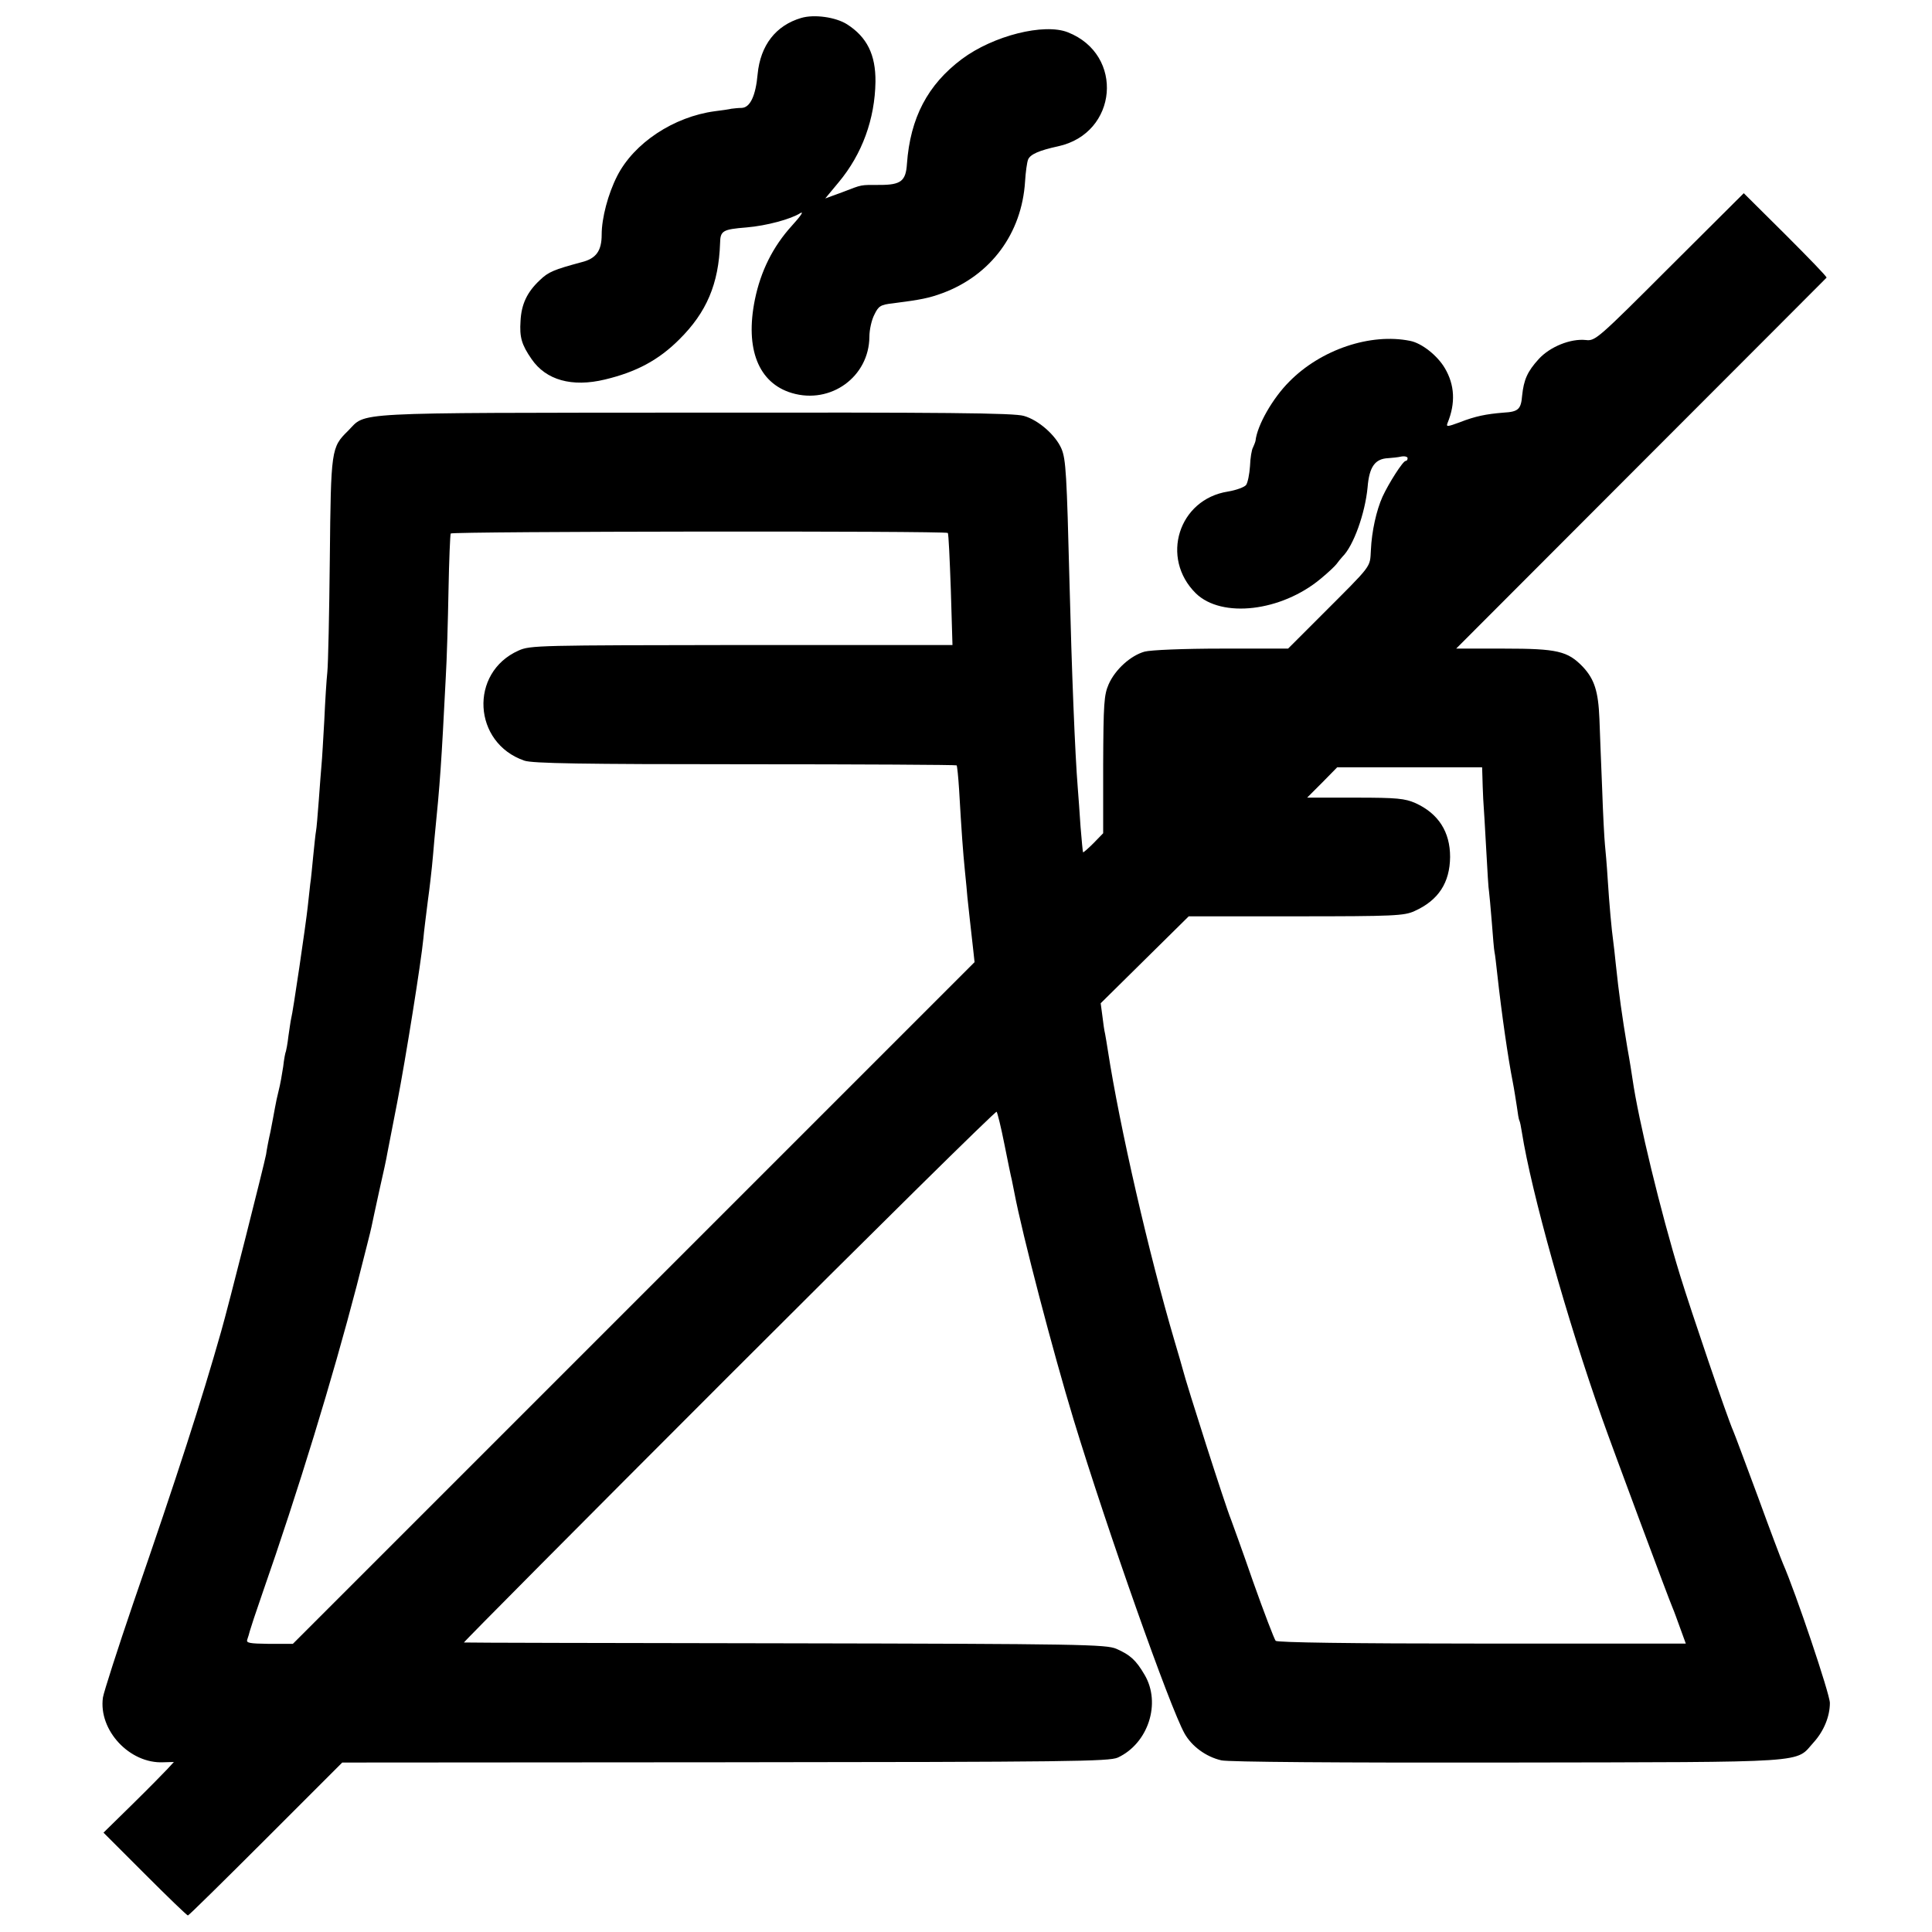 <?xml version="1.0" standalone="no"?>
<!DOCTYPE svg PUBLIC "-//W3C//DTD SVG 20010904//EN"
 "http://www.w3.org/TR/2001/REC-SVG-20010904/DTD/svg10.dtd">
<svg version="1.0" xmlns="http://www.w3.org/2000/svg"
 width="700pt" height="700pt" viewBox="0 0 700 700"
 preserveAspectRatio="xMidYMid meet">
<g transform="translate(0,700) scale(0.1,-0.1)"
fill="#000000" stroke="none">
<path d="M2903 6935 c-92 -27 -148 -99 -158 -204 -7 -78 -27 -121 -58 -122
-12 0 -29 -2 -37 -3 -8 -2 -35 -6 -60 -9 -149 -20 -293 -115 -354 -235 -33
-65 -56 -152 -56 -212 0 -59 -20 -87 -73 -100 -100 -27 -120 -35 -151 -65 -46
-43 -67 -87 -70 -148 -4 -59 4 -86 40 -138 52 -76 146 -103 266 -74 113 27
194 70 269 145 99 98 143 201 148 349 1 45 9 50 96 57 72 6 161 30 195 52 14
8 0 -12 -31 -46 -69 -76 -113 -165 -134 -268 -36 -178 13 -302 134 -338 141
-42 280 59 281 204 0 25 8 61 18 80 15 31 22 36 67 41 102 13 131 19 180 37
175 65 287 216 299 404 2 34 7 70 11 80 8 19 40 33 109 48 216 47 241 332 35
413 -86 34 -270 -12 -384 -97 -124 -93 -187 -213 -199 -380 -4 -62 -22 -76
-98 -76 -73 0 -62 2 -135 -26 l-63 -23 49 59 c85 102 131 229 133 364 1 98
-31 162 -103 208 -41 26 -119 37 -166 23z"/>
<path d="M6049 6032 c-260 -260 -269 -268 -303 -264 -55 6 -130 -24 -171 -69
-41 -45 -54 -75 -60 -132 -4 -50 -14 -59 -67 -62 -63 -5 -103 -13 -159 -35
-46 -17 -50 -17 -44 -2 29 71 26 137 -10 198 -27 46 -84 91 -126 99 -143 29
-323 -31 -438 -148 -60 -60 -116 -158 -122 -214 -1 -5 -5 -15 -9 -24 -5 -8
-10 -39 -11 -68 -2 -29 -8 -59 -14 -68 -6 -8 -36 -19 -66 -24 -179 -28 -246
-241 -116 -369 94 -91 309 -66 452 53 28 23 53 47 58 54 4 6 14 18 21 26 40
39 82 157 91 251 6 75 27 104 75 106 14 1 35 3 48 6 12 2 22 -1 22 -6 0 -6 -3
-10 -7 -10 -10 0 -62 -82 -84 -130 -22 -49 -39 -125 -42 -193 -4 -65 8 -49
-181 -238 l-119 -119 -241 0 c-137 0 -257 -5 -279 -11 -50 -14 -106 -64 -130
-118 -17 -39 -19 -69 -20 -292 l0 -248 -35 -36 c-19 -19 -36 -34 -38 -33 -1 2
-5 44 -9 93 -3 50 -8 113 -10 140 -10 122 -22 424 -30 745 -10 392 -13 446
-29 484 -21 49 -83 104 -136 119 -35 11 -289 13 -1195 12 -1271 -1 -1185 3
-1254 -66 -61 -60 -62 -66 -66 -462 -2 -199 -6 -384 -9 -412 -3 -27 -8 -106
-11 -175 -4 -69 -8 -141 -10 -160 -2 -19 -6 -78 -10 -130 -4 -52 -8 -102 -10
-111 -2 -10 -6 -50 -10 -89 -4 -39 -8 -86 -11 -103 -2 -18 -6 -54 -9 -82 -7
-65 -54 -385 -60 -405 -2 -8 -6 -37 -10 -64 -3 -27 -8 -52 -9 -55 -2 -3 -7
-28 -10 -56 -4 -27 -11 -66 -16 -85 -5 -19 -11 -48 -14 -65 -3 -16 -10 -55
-16 -85 -7 -30 -14 -68 -16 -83 -7 -37 -137 -552 -163 -642 -71 -250 -157
-517 -317 -980 -58 -170 -108 -326 -111 -345 -17 -119 97 -241 219 -235 l38 1
-23 -25 c-12 -13 -69 -71 -127 -128 l-105 -103 150 -150 c82 -82 152 -150 156
-150 3 0 130 125 282 277 l277 277 1387 1 c1249 1 1392 3 1423 17 110 51 158
197 97 300 -31 53 -52 72 -102 94 -37 16 -127 18 -1200 20 -638 1 -1162 2
-1164 3 -3 0 429 435 960 966 530 530 967 961 970 957 3 -4 16 -56 28 -117 12
-60 24 -119 27 -130 2 -11 6 -31 9 -45 29 -153 140 -577 215 -824 123 -403
349 -1043 402 -1137 26 -46 77 -84 133 -97 25 -6 422 -9 1040 -8 1116 2 1037
-3 1107 74 36 40 58 93 58 142 0 32 -124 400 -170 505 -5 11 -46 119 -90 240
-45 121 -85 229 -90 240 -23 52 -152 432 -193 565 -70 228 -151 563 -172 710
-2 14 -10 66 -19 115 -19 114 -30 191 -42 305 -3 30 -7 66 -9 80 -6 43 -14
131 -20 225 -3 50 -8 106 -10 125 -2 19 -7 109 -10 200 -4 91 -8 206 -10 256
-4 99 -18 143 -60 188 -55 57 -92 66 -285 66 l-174 0 669 670 c369 369 671
672 673 674 2 3 -65 72 -148 155 l-152 151 -269 -268z m-2615 -963 c3 -2 7
-95 11 -205 l6 -201 -764 0 c-735 -1 -766 -1 -808 -20 -180 -80 -166 -335 21
-399 29 -10 208 -13 800 -13 420 0 764 -2 766 -4 2 -2 6 -41 9 -88 9 -156 14
-224 21 -294 4 -38 8 -81 9 -95 3 -28 13 -121 21 -190 l5 -46 -1235 -1235
-1235 -1235 -86 0 c-72 1 -84 3 -79 16 3 8 7 22 9 30 2 8 22 69 45 135 131
375 255 781 342 1115 27 107 52 203 54 215 2 11 15 70 28 130 14 61 27 121 29
135 3 14 19 97 36 185 31 160 87 511 95 595 2 25 10 86 16 135 7 50 13 106 15
125 2 19 6 64 9 100 21 209 25 271 41 584 4 65 8 208 10 317 2 109 6 202 8
206 5 8 1793 10 1801 2z m1937 -881 c0 -18 2 -55 3 -83 2 -27 7 -111 11 -185
4 -74 8 -142 10 -150 1 -8 6 -58 10 -110 4 -52 8 -102 10 -110 2 -8 6 -44 10
-80 16 -145 39 -304 56 -390 5 -25 11 -65 15 -90 3 -24 7 -47 9 -50 2 -3 6
-22 9 -42 34 -216 164 -680 291 -1038 37 -105 244 -661 255 -685 5 -11 17 -45
28 -75 l20 -55 -739 0 c-478 0 -741 4 -747 10 -5 6 -42 102 -82 215 -39 113
-76 214 -80 225 -19 45 -161 489 -175 545 -2 8 -15 53 -29 100 -93 315 -199
776 -242 1054 -3 21 -8 48 -10 60 -3 11 -7 41 -10 66 l-6 45 160 158 159 157
389 0 c356 0 392 2 429 19 87 39 128 103 129 196 0 91 -42 157 -125 195 -39
17 -66 20 -218 20 l-175 0 55 55 54 55 263 0 262 0 1 -32z"/>
</g>
</svg>
